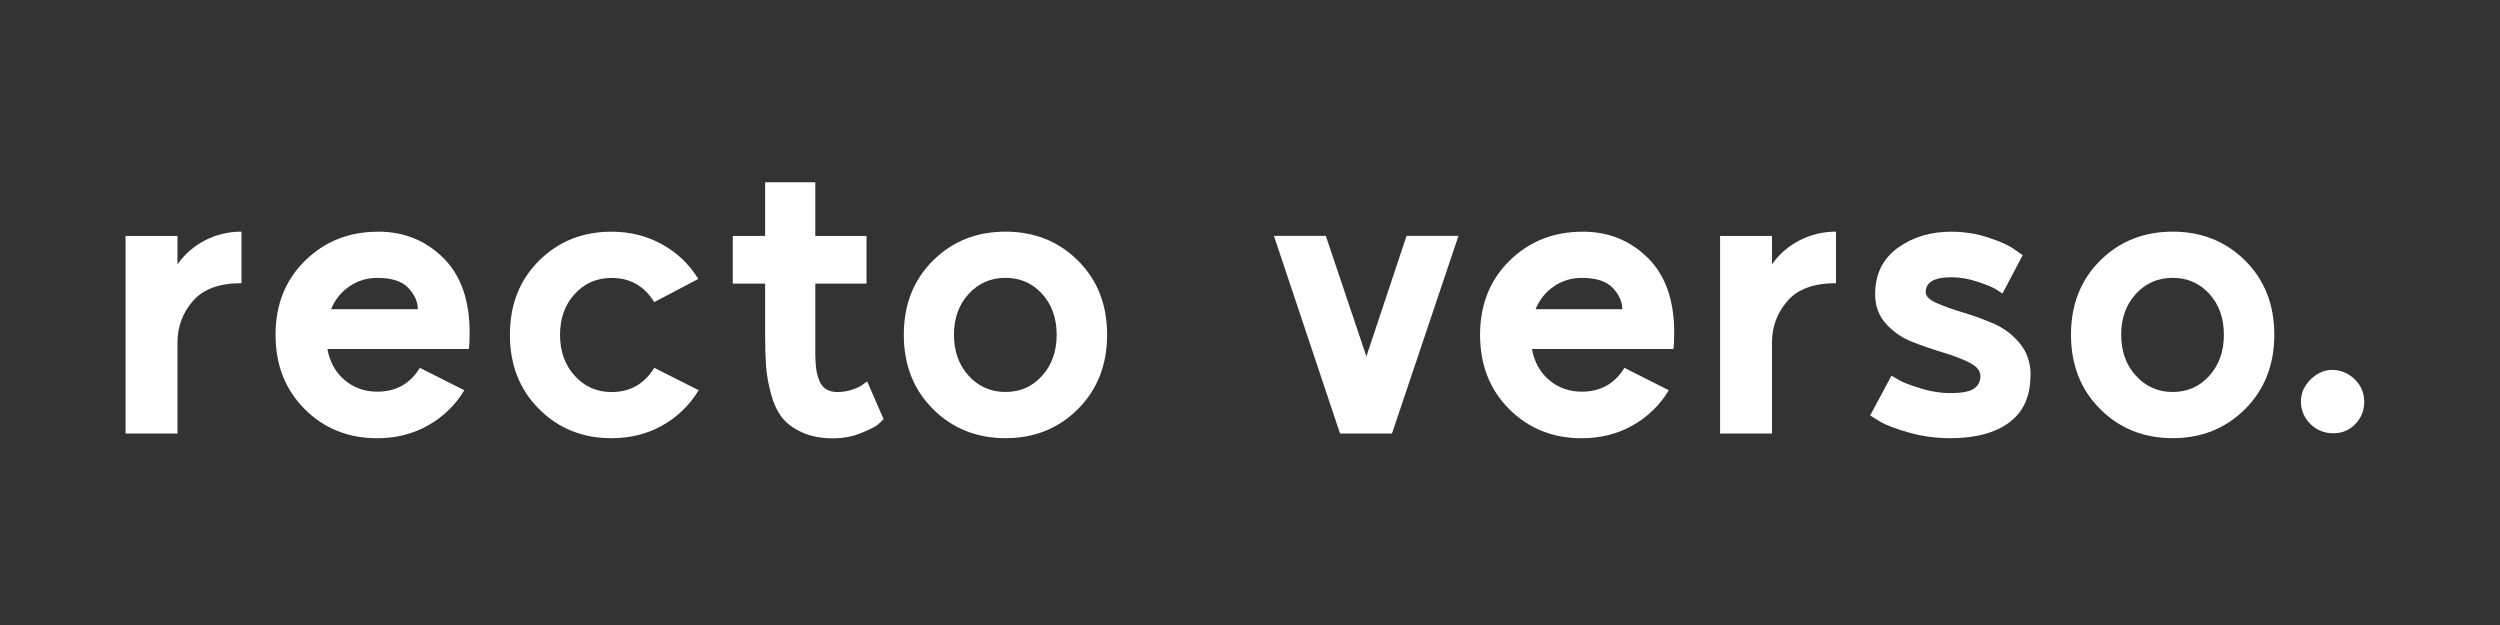 <svg width="192" height="48" viewBox="0 0 192 48" fill="none" xmlns="http://www.w3.org/2000/svg">
<rect x="0" y="0" width="192" height="48" fill="#333333" stroke="none"/>
<path d="M18.546 17.791V21.748C16.854 21.748 15.609 22.203 14.819 23.113C14.027 24.024 13.63 25.089 13.63 26.308V33.298H9.644V18.118H13.63V20.302C14.177 19.518 14.883 18.907 15.745 18.46C16.61 18.016 17.542 17.791 18.543 17.791H18.546Z" fill="white"/>
<path d="M29.028 17.791C31.012 17.791 32.679 18.46 34.037 19.799C35.394 21.138 36.069 23.055 36.069 25.547C36.069 26.093 36.05 26.511 36.013 26.803H25.145C25.328 27.804 25.769 28.602 26.471 29.194C27.172 29.785 28.005 30.08 28.969 30.08C30.406 30.08 31.499 29.472 32.246 28.251L35.659 29.97C34.966 31.116 34.039 32.016 32.875 32.674C31.708 33.33 30.409 33.657 28.969 33.657C26.747 33.657 24.891 32.91 23.4 31.419C21.906 29.925 21.162 28.024 21.162 25.713C21.162 23.403 21.917 21.505 23.427 20.021C24.937 18.538 26.803 17.796 29.025 17.796L29.028 17.791ZM28.977 21.341C28.192 21.341 27.483 21.555 26.848 21.984C26.211 22.412 25.737 22.998 25.427 23.745H32.088C32.088 23.18 31.847 22.64 31.365 22.12C30.883 21.601 30.085 21.341 28.974 21.341H28.977Z" fill="white"/>
<path d="M50.245 28.249L53.659 29.968C52.965 31.114 52.039 32.013 50.875 32.672C49.707 33.328 48.409 33.654 46.968 33.654C44.746 33.654 42.891 32.907 41.4 31.416C39.906 29.922 39.161 28.021 39.161 25.711C39.161 23.4 39.908 21.502 41.4 20.019C42.891 18.536 44.749 17.794 46.968 17.794C48.39 17.794 49.681 18.118 50.845 18.763C52.01 19.408 52.939 20.297 53.63 21.424L50.245 23.2C49.48 21.962 48.39 21.344 46.968 21.344C45.841 21.344 44.896 21.754 44.144 22.573C43.386 23.392 43.011 24.439 43.011 25.713C43.011 26.988 43.389 28.04 44.144 28.867C44.899 29.695 45.841 30.11 46.968 30.11C48.39 30.11 49.48 29.491 50.245 28.254V28.26V28.249Z" fill="white"/>
<path d="M58.765 13.997H62.615V18.12H66.548V21.78H62.615V27.132C62.615 27.55 62.633 27.916 62.671 28.224C62.706 28.535 62.778 28.843 62.89 29.153C62.998 29.464 63.172 29.7 63.407 29.863C63.643 30.026 63.945 30.109 64.307 30.109C64.724 30.109 65.126 30.04 65.509 29.906C65.892 29.769 66.165 29.63 66.328 29.483L66.601 29.293L67.857 32.187C67.766 32.294 67.624 32.433 67.434 32.596C67.244 32.76 66.815 32.979 66.151 33.252C65.487 33.526 64.764 33.662 63.98 33.662C63.051 33.662 62.251 33.507 61.576 33.196C60.904 32.886 60.387 32.5 60.034 32.034C59.68 31.568 59.402 30.961 59.201 30.206C59 29.451 58.877 28.749 58.832 28.104C58.786 27.459 58.762 26.661 58.762 25.713V21.78H56.277V18.12H58.762V13.997H58.765Z" fill="white"/>
<path d="M71.651 20.016C73.142 18.533 75 17.791 77.219 17.791C79.439 17.791 81.297 18.533 82.788 20.016C84.282 21.502 85.026 23.397 85.026 25.708C85.026 28.018 84.279 29.922 82.788 31.413C81.294 32.904 79.439 33.651 77.219 33.651C75 33.651 73.142 32.904 71.651 31.413C70.157 29.919 69.412 28.018 69.412 25.708C69.412 23.397 70.159 21.499 71.651 20.016ZM80.033 22.567C79.286 21.748 78.349 21.338 77.222 21.338C76.095 21.338 75.15 21.748 74.397 22.567C73.645 23.387 73.265 24.433 73.265 25.708C73.265 26.982 73.642 28.035 74.397 28.862C75.153 29.689 76.095 30.104 77.222 30.104C78.349 30.104 79.289 29.689 80.033 28.862C80.778 28.035 81.152 26.982 81.152 25.708C81.152 24.433 80.778 23.387 80.033 22.567Z" fill="white"/>
<path d="M97.838 18.117H101.824L104.938 27.373L108.022 18.117H112.009L106.903 33.298H102.916L97.838 18.117Z" fill="white"/>
<path d="M121.537 17.791C123.521 17.791 125.189 18.46 126.547 19.799C127.904 21.138 128.579 23.055 128.579 25.547C128.579 26.093 128.56 26.511 128.522 26.803H117.655C117.837 27.804 118.279 28.602 118.98 29.194C119.682 29.785 120.515 30.08 121.478 30.08C122.916 30.08 124.008 29.472 124.755 28.251L128.166 29.97C127.473 31.116 126.547 32.016 125.382 32.674C124.215 33.33 122.916 33.657 121.476 33.657C119.253 33.657 117.398 32.91 115.907 31.419C114.413 29.925 113.669 28.024 113.669 25.713C113.669 23.403 114.424 21.505 115.934 20.021C117.444 18.538 119.31 17.796 121.532 17.796L121.537 17.791ZM121.481 21.341C120.697 21.341 119.987 21.555 119.353 21.984C118.715 22.412 118.241 22.998 117.931 23.745H124.592C124.592 23.18 124.351 22.64 123.869 22.12C123.387 21.601 122.589 21.341 121.478 21.341H121.481Z" fill="white"/>
<path d="M141.004 17.791V21.748C139.312 21.748 138.067 22.203 137.277 23.113C136.485 24.024 136.088 25.089 136.088 26.308V33.298H132.102V18.118H136.088V20.302C136.635 19.518 137.341 18.907 138.204 18.46C139.068 18.016 140 17.791 141.001 17.791H141.004Z" fill="white"/>
<path d="M155.941 28.822C155.941 30.423 155.4 31.63 154.316 32.439C153.231 33.248 151.716 33.654 149.77 33.654C148.677 33.654 147.617 33.507 146.589 33.218C145.561 32.926 144.811 32.637 144.337 32.345L143.628 31.909L145.266 28.851C145.414 28.942 145.62 29.066 145.896 29.221C146.169 29.376 146.696 29.574 147.481 29.82C148.265 30.067 149.028 30.19 149.775 30.19C150.685 30.19 151.298 30.072 151.617 29.837C151.936 29.601 152.096 29.282 152.096 28.881C152.096 28.479 151.82 28.139 151.264 27.855C150.709 27.574 150.035 27.314 149.242 27.076C148.45 26.838 147.657 26.567 146.865 26.257C146.072 25.946 145.4 25.483 144.843 24.865C144.286 24.246 144.011 23.491 144.011 22.6C144.011 21.071 144.584 19.888 145.73 19.05C146.875 18.212 148.249 17.794 149.853 17.794C150.835 17.794 151.786 17.944 152.707 18.246C153.625 18.546 154.294 18.852 154.715 19.159L155.344 19.596L153.788 22.546C153.66 22.455 153.488 22.34 153.272 22.206C153.052 22.07 152.6 21.882 151.906 21.647C151.213 21.411 150.533 21.293 149.861 21.293C148.551 21.293 147.896 21.676 147.896 22.439C147.896 22.75 148.171 23.025 148.728 23.272C149.282 23.518 149.957 23.759 150.75 23.995C151.542 24.23 152.329 24.519 153.111 24.854C153.895 25.191 154.562 25.697 155.119 26.369C155.676 27.041 155.952 27.863 155.952 28.827V28.822H155.941Z" fill="white"/>
<path d="M161.29 20.016C162.781 18.533 164.639 17.791 166.859 17.791C169.078 17.791 170.937 18.533 172.428 20.016C173.922 21.502 174.666 23.397 174.666 25.708C174.666 28.018 173.919 29.922 172.428 31.413C170.934 32.904 169.078 33.651 166.859 33.651C164.639 33.651 162.781 32.904 161.29 31.413C159.796 29.919 159.052 28.018 159.052 25.708C159.052 23.397 159.799 21.499 161.29 20.016ZM169.676 22.567C168.929 21.748 167.991 21.338 166.864 21.338C165.737 21.338 164.792 21.748 164.04 22.567C163.285 23.387 162.907 24.433 162.907 25.708C162.907 26.982 163.285 28.035 164.04 28.862C164.795 29.689 165.737 30.104 166.864 30.104C167.991 30.104 168.931 29.689 169.676 28.862C170.42 28.035 170.795 26.982 170.795 25.708C170.795 24.433 170.42 23.387 169.676 22.567Z" fill="white"/>
<path d="M179.159 28.403C179.825 28.433 180.393 28.682 180.867 29.153C181.338 29.627 181.574 30.195 181.574 30.861C181.574 31.528 181.343 32.098 180.886 32.569C180.428 33.043 179.865 33.276 179.196 33.276C178.527 33.276 177.916 33.041 177.445 32.569C177.084 32.208 176.853 31.793 176.757 31.319C176.661 30.848 176.709 30.374 176.904 29.903C177.127 29.458 177.44 29.097 177.841 28.818C178.243 28.543 178.682 28.403 179.153 28.403H179.159Z" fill="white"/>
</svg>
